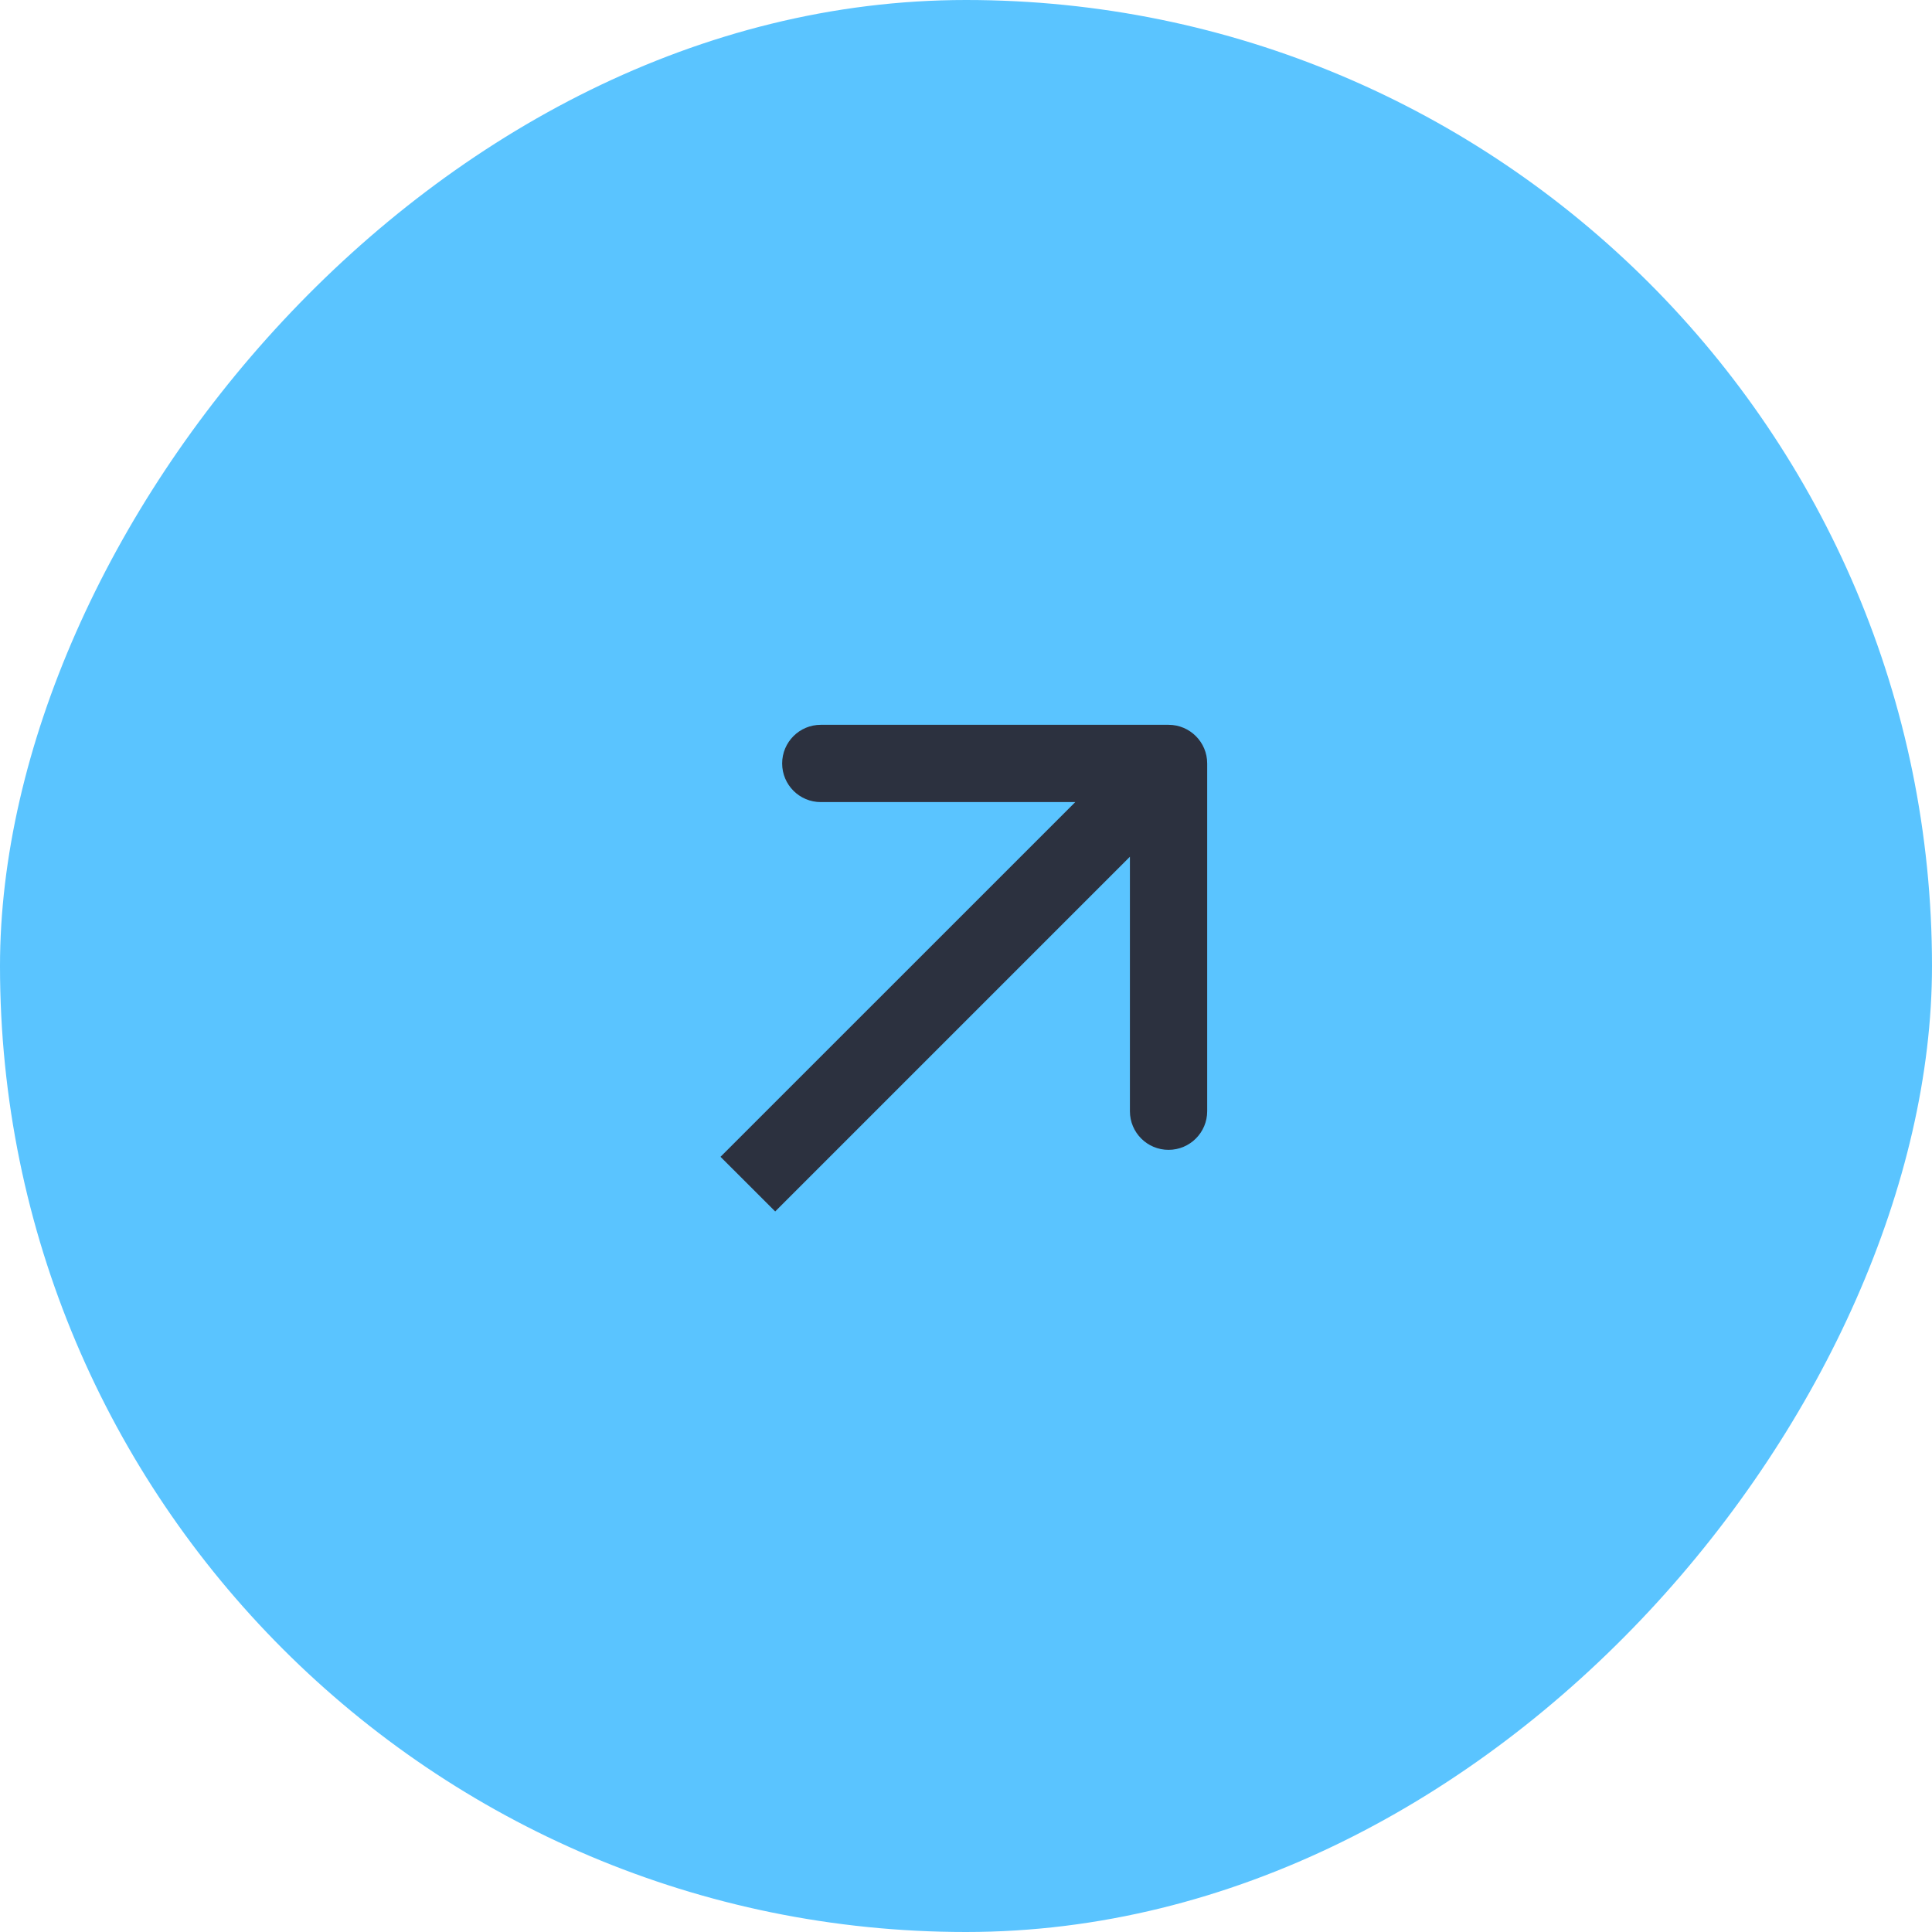 <svg xmlns="http://www.w3.org/2000/svg" width="50" height="50" viewBox="0 0 50 50" fill="none"><rect width="50" height="50" rx="25" transform="matrix(1 1.74846e-07 1.74846e-07 -1 0 50)" fill="#5AC4FF"></rect><path d="M31.242 19.758C31.242 19.206 30.794 18.758 30.242 18.758L21.242 18.758C20.689 18.758 20.242 19.206 20.242 19.758C20.242 20.31 20.689 20.758 21.242 20.758L29.242 20.758L29.242 28.758C29.242 29.31 29.689 29.758 30.242 29.758C30.794 29.758 31.242 29.31 31.242 28.758L31.242 19.758ZM20.062 31.352L30.949 20.465L29.535 19.051L18.647 29.938L20.062 31.352Z" fill="#2C313F"></path></svg>
